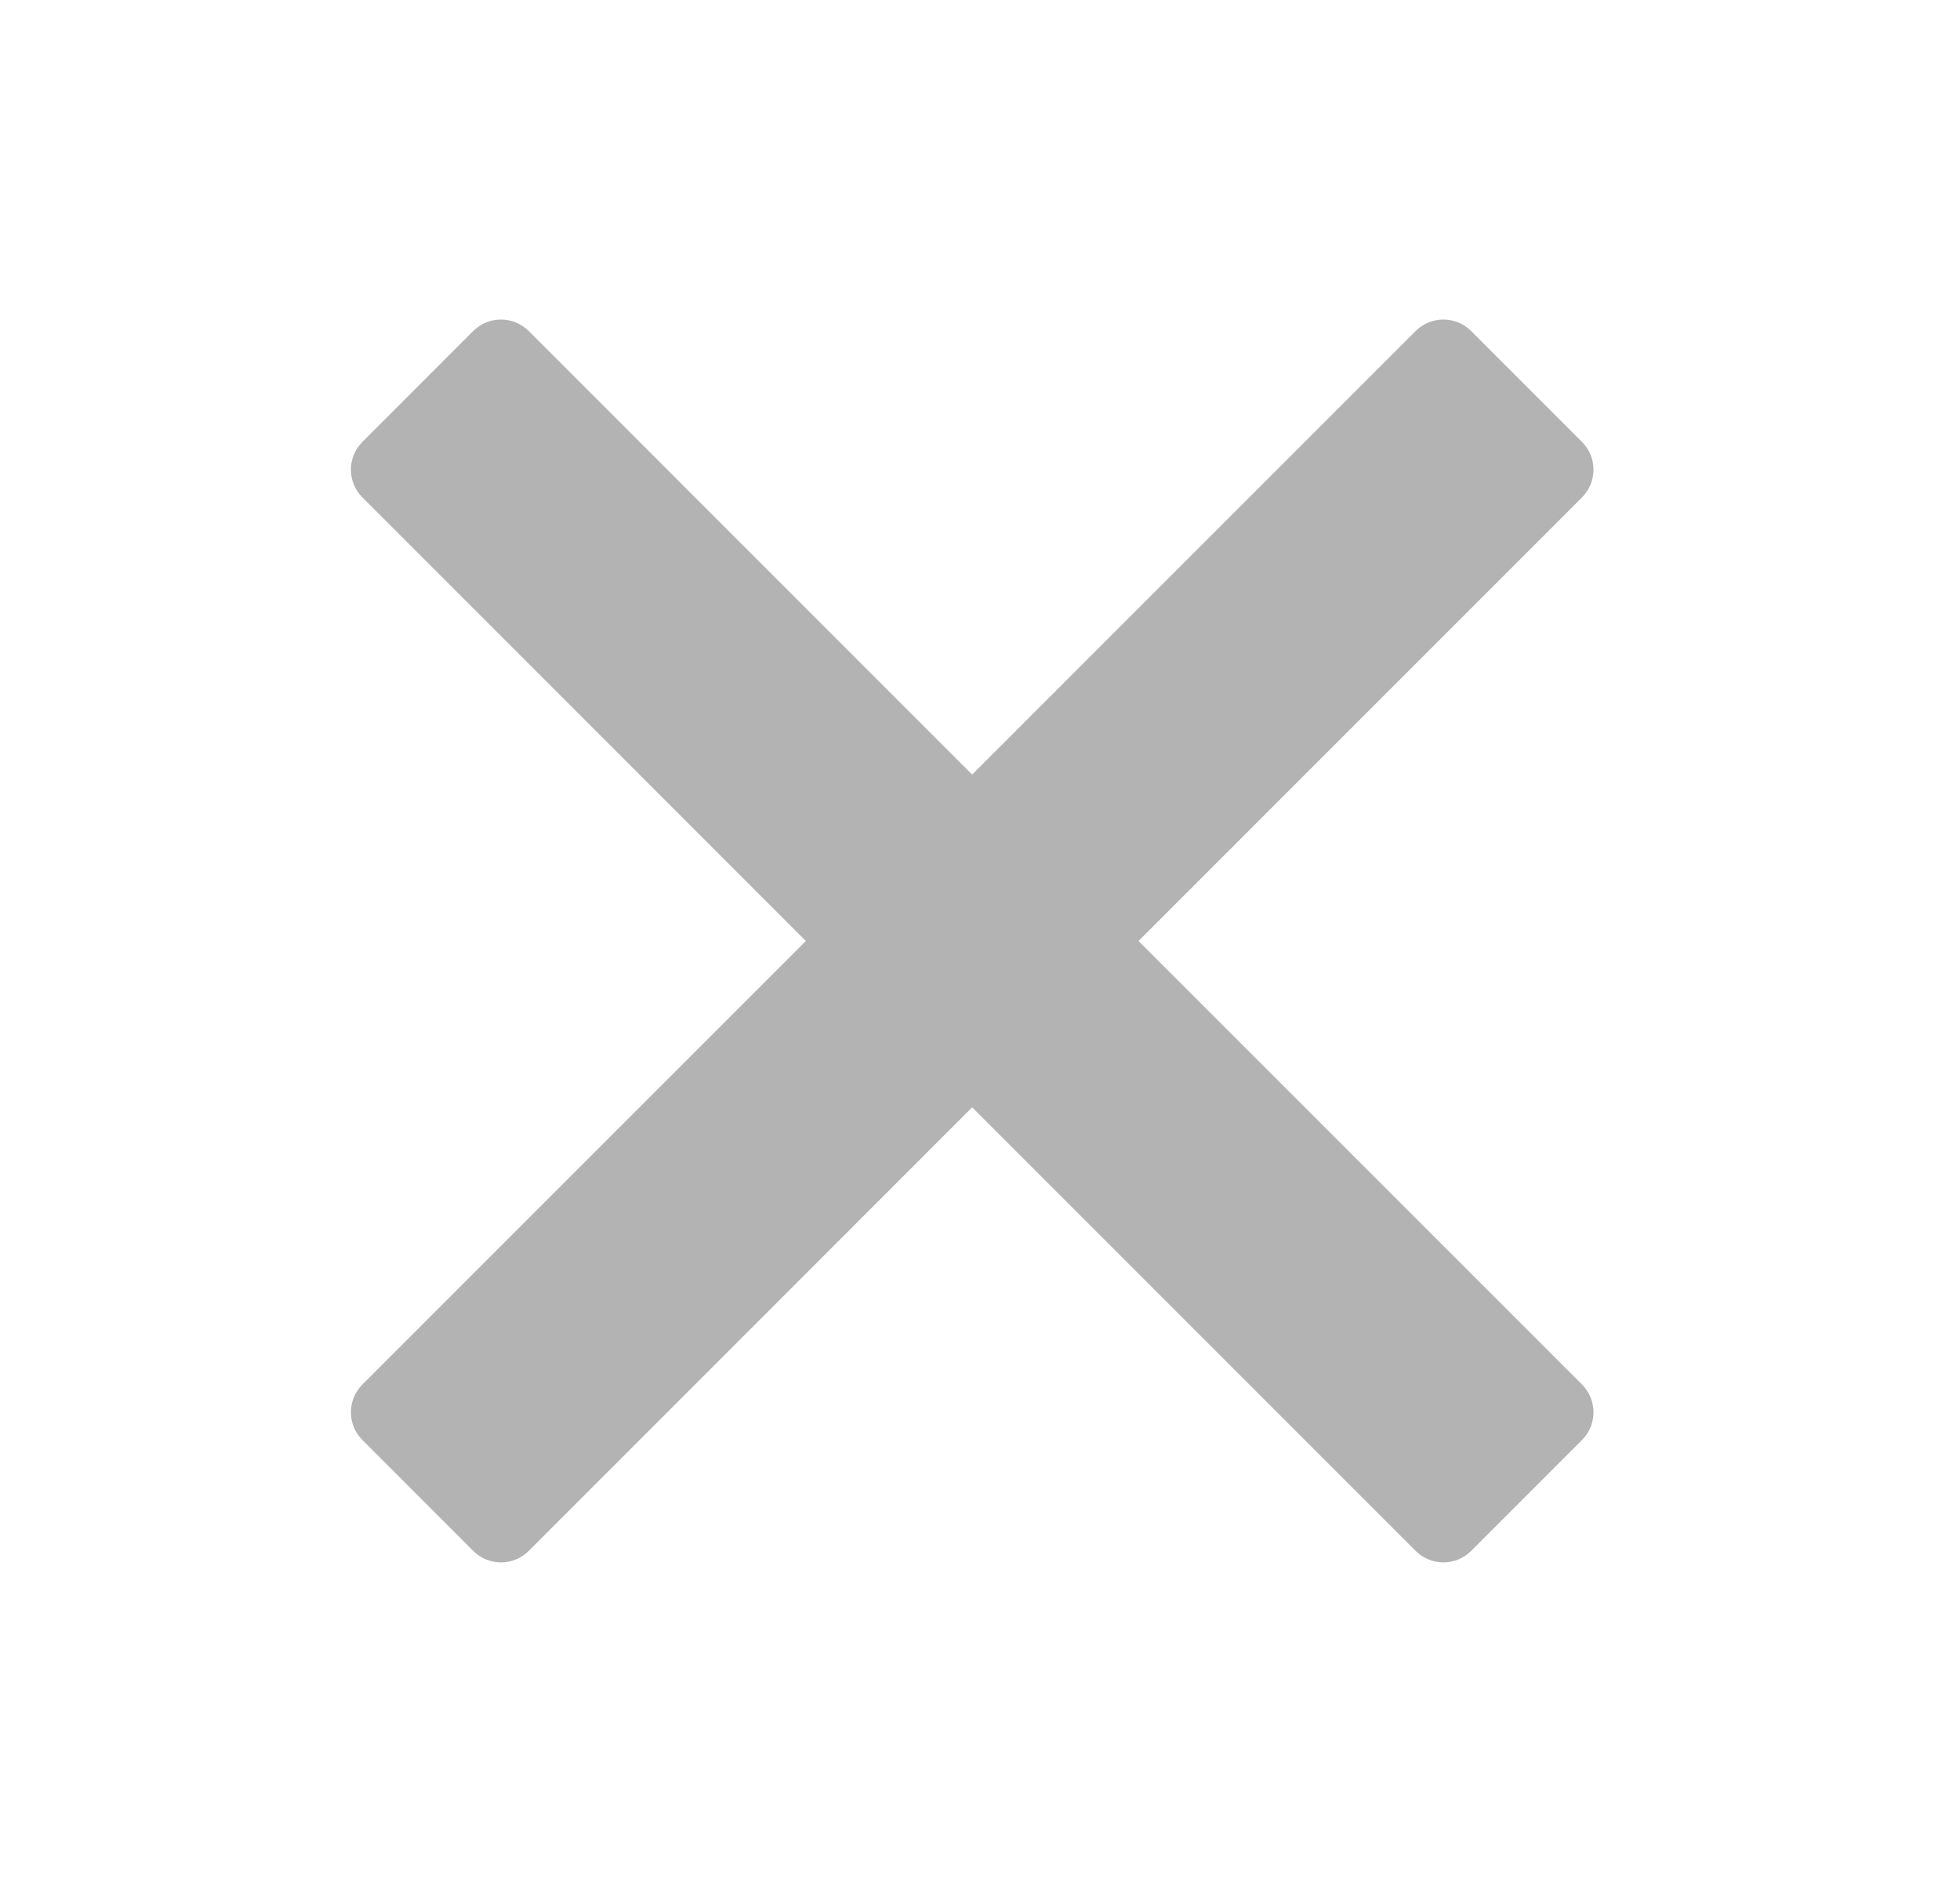 <svg xmlns="http://www.w3.org/2000/svg" width="25" height="24" viewBox="0 0 25 24" fill="none">
<g clip-path="url(#clip0_524_1218)">
<path fill-rule="evenodd" clip-rule="evenodd" d="M10.279 12L4.622 17.656C4.427 17.852 4.427 18.168 4.622 18.363L6.036 19.778C6.232 19.973 6.548 19.973 6.744 19.778L12.4 14.121L18.057 19.778C18.253 19.973 18.569 19.973 18.764 19.778L20.179 18.363C20.374 18.168 20.374 17.852 20.179 17.656L14.522 12L20.179 6.343C20.374 6.147 20.374 5.831 20.179 5.636L18.764 4.221C18.569 4.026 18.253 4.026 18.057 4.221L12.4 9.878L6.744 4.221C6.548 4.026 6.232 4.026 6.036 4.221L4.622 5.636C4.427 5.831 4.427 6.147 4.622 6.343L10.279 12Z" fill="black" fill-opacity="0.3"></path>
</g>
<defs>
<clipPath id="clip0_524_1218">
<rect width="24" height="24" fill="white" transform="translate(0.4)"></rect>
</clipPath>
</defs>
</svg>